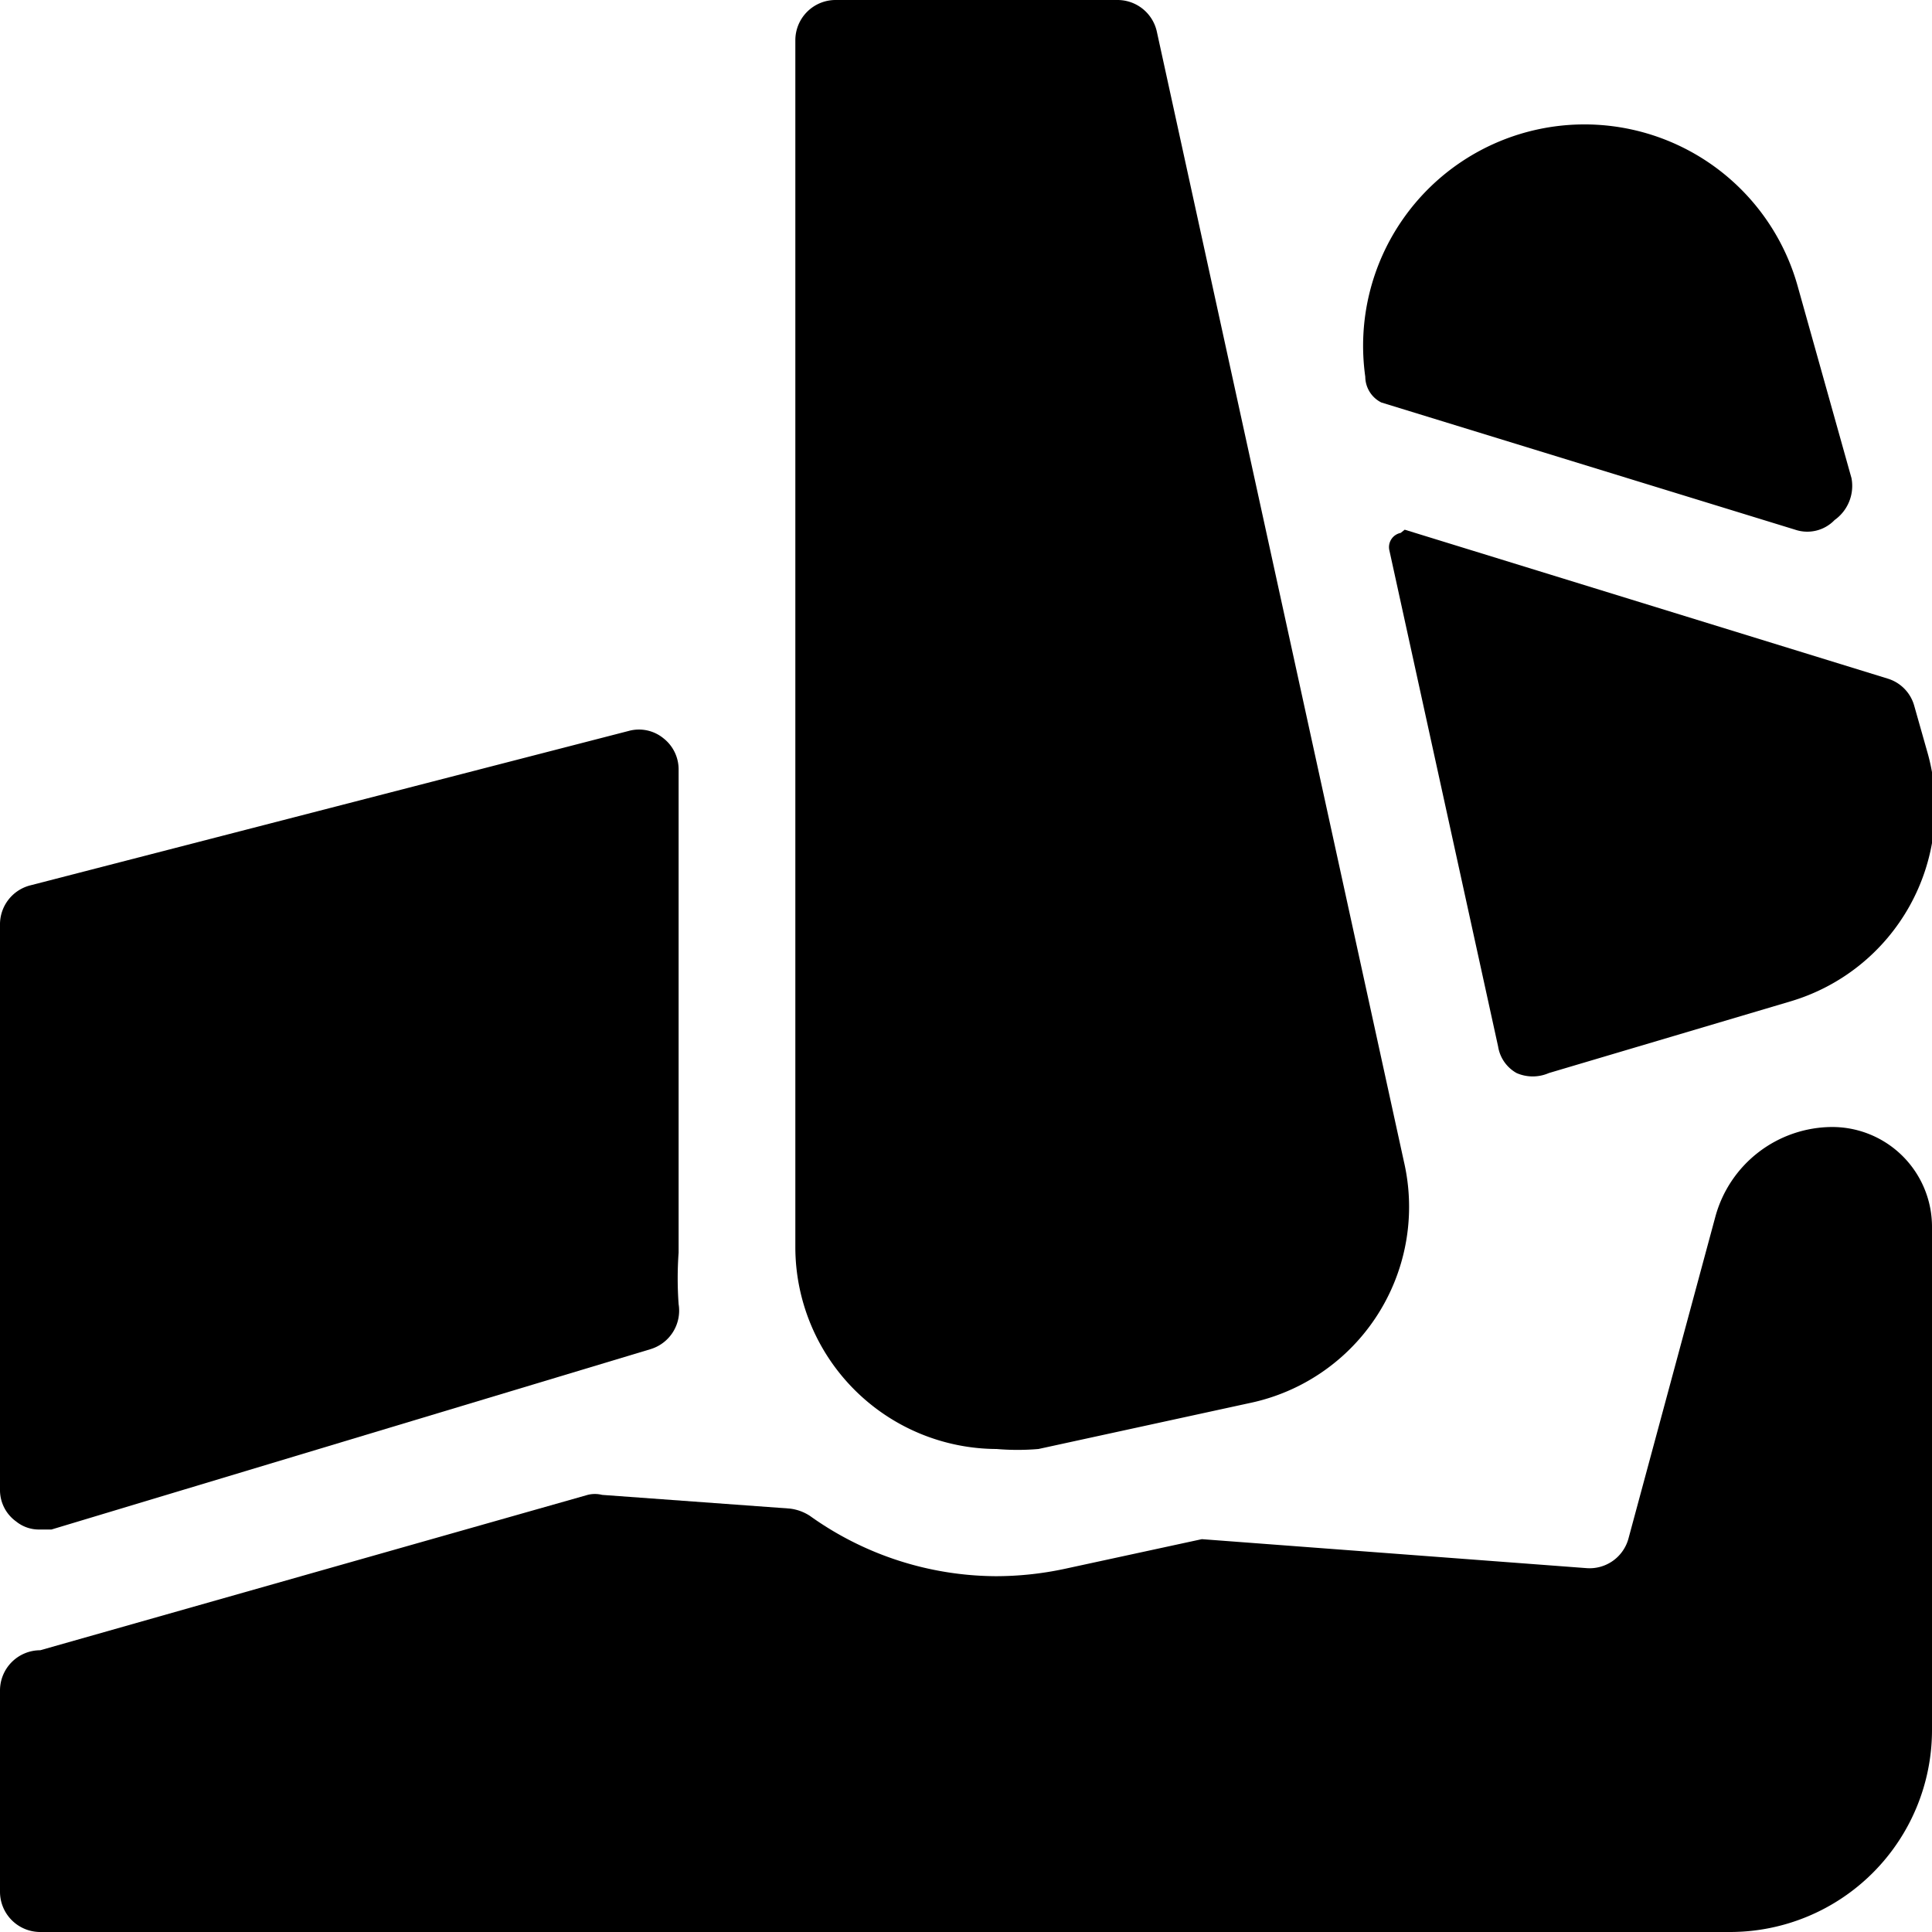 <svg xmlns="http://www.w3.org/2000/svg" viewBox="0 0 24 24"><g><path d="M22.76 14a1.51 1.51 0 0 0 -1.45 1.11l-1.08 4a0.5 0.5 0 0 1 -0.52 0.37l-4.78 -0.36 -1.71 0.37a4.09 4.09 0 0 1 -0.85 0.09 4 4 0 0 1 -2.31 -0.75 0.58 0.58 0 0 0 -0.25 -0.09l-2.33 -0.17a0.37 0.37 0 0 0 -0.18 0L0.5 20.5a0.5 0.5 0 0 0 -0.5 0.5v2.5a0.5 0.5 0 0 0 0.5 0.5h21a2.51 2.51 0 0 0 2.5 -2.5v-6.26A1.24 1.24 0 0 0 22.76 14Z" fill="#000000" stroke-width="1"></path><path d="m0.5 19 0.14 0 7.44 -2.24a0.5 0.5 0 0 0 0.35 -0.56 4.48 4.48 0 0 1 0 -0.64v-6a0.49 0.49 0 0 0 -0.19 -0.39 0.48 0.48 0 0 0 -0.43 -0.09L0.37 11a0.5 0.5 0 0 0 -0.37 0.49v7.01a0.48 0.48 0 0 0 0.2 0.4 0.45 0.45 0 0 0 0.3 0.1Z" fill="#000000" stroke-width="1"></path><path d="m17.16 5 5.14 1.58a0.47 0.47 0 0 0 0.49 -0.12 0.52 0.52 0 0 0 0.21 -0.52l-0.67 -2.39a2.75 2.75 0 0 0 -5.37 1.13 0.36 0.36 0 0 0 0.2 0.32Z" fill="#000000" stroke-width="1"></path><path d="M17.4 6.62a0.18 0.18 0 0 0 -0.14 0.22L18.61 13a0.46 0.46 0 0 0 0.23 0.33 0.5 0.5 0 0 0 0.4 0l3 -0.89a2.51 2.51 0 0 0 1.71 -3.07l-0.17 -0.6a0.49 0.49 0 0 0 -0.33 -0.34l-6 -1.85Z" fill="#000000" stroke-width="1"></path><path d="M12.38 18a3.05 3.05 0 0 0 0.52 0l2.62 -0.57a2.49 2.49 0 0 0 1.92 -3L14.37 0.39a0.5 0.5 0 0 0 -0.49 -0.39h-3.5a0.5 0.5 0 0 0 -0.5 0.5v15a2.51 2.51 0 0 0 2.5 2.5Z" fill="#000000" stroke-width="1"></path></g></svg>